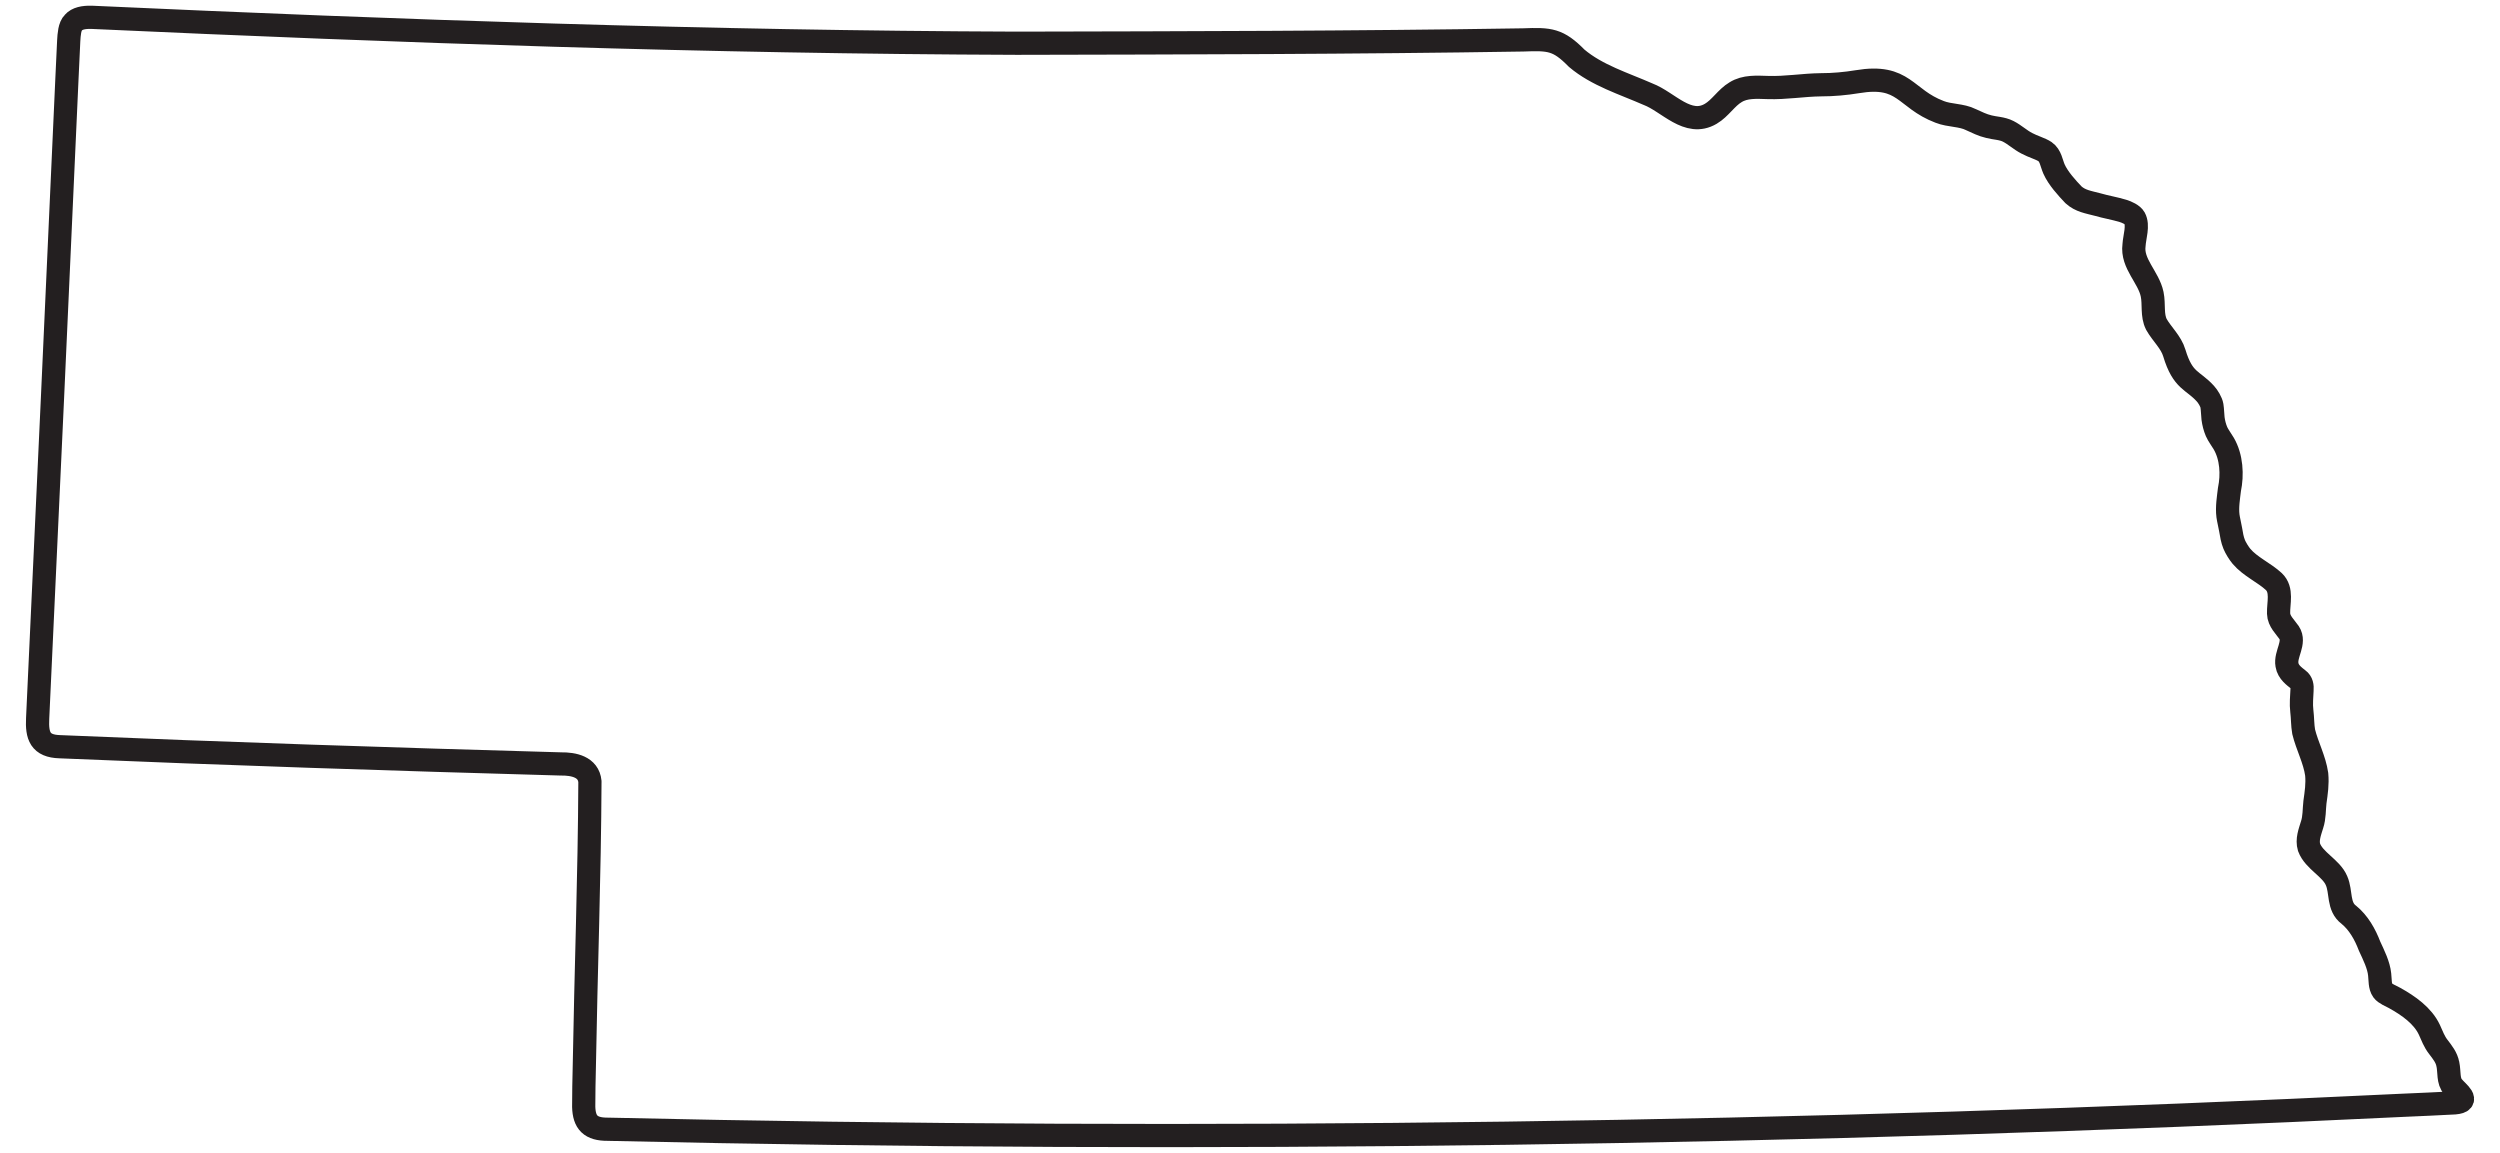 <?xml version="1.0" encoding="UTF-8"?><svg xmlns="http://www.w3.org/2000/svg" version="1.1" viewBox="0 0 1076.94 496.62"><defs><style>.cls-1{fill:none;stroke:#231f20;stroke-linecap:round;stroke-linejoin:round;stroke-width:10px;}</style></defs><g><g id="state_poly"><path class="cls-1" d="M1054.47,458.46c-.5-2.93-2.37-5.19-4.13-7.51-1.72-2.18-2.69-4.83-3.82-7.33-2.83-6.07-9.01-10.42-15.05-13.76-1.45-.8-4.07-1.81-5.03-3.16-1.3-1.83-1.06-4.44-1.34-6.9-.41-4.11-2.59-8.42-4.34-12.21-1.98-5.21-4.78-10.12-8.93-13.51-4.8-3.57-3.16-9.82-5.31-14.7-2.29-5.48-9.69-8.57-11.83-14.36-1.01-3.29.35-6.61,1.3-9.77,1.04-3.1.86-6.51,1.23-9.72.57-4.08,1.15-7.81.75-12-.91-6.38-4.1-12.14-5.61-18.31-.51-2.8-.42-5.99-.8-8.98-.37-2.86-.03-6.42.09-8.92.14-1.81-.09-3.5-1.59-4.58-1.58-1.26-4.39-3.17-4.88-6.31-.86-4.66,3.77-9.58.91-13.93-1.76-2.54-4.43-4.87-4.53-8.21-.15-4.46,1.75-10.17-2.07-13.78-4.01-3.74-10.2-6.44-13.91-10.85-1.07-1.27-2.5-3.56-3.13-5.1-.84-2.03-1.2-4.23-1.56-6.44-.26-1.64-.93-4.24-1.14-5.88-.48-3.8.22-7.8.64-11.4,1.31-6.28.95-13.92-2.47-19.79-.83-1.43-2.44-3.6-3.09-5.12-.78-1.84-1.25-3.72-1.51-5.65-.2-1.8-.2-3.74-.48-5.49-.26-1.64-1.68-3.95-2.79-5.18-5.45-6.05-9.71-5.26-13.4-17.5-1.42-4.78-5.34-8.13-7.73-12.37-2.02-3.99-.92-8.55-1.83-12.98-1.53-7.4-8.88-13.19-7.81-21.14.2-3.6,1.99-8.47.21-11.69-.8-1.45-3.35-2.59-4.94-3.07-3.6-1.1-7.43-1.71-10.94-2.74-4.03-1.06-7.46-1.52-10.41-4.2-2.8-2.93-6.64-7.14-8.39-11.1-1.14-2.6-1.41-5.79-3.88-7.5-1.93-1.29-5.13-2.13-7.82-3.58-2.82-1.43-5.18-3.71-8.01-5.15-2.65-1.37-5.95-1.37-8.35-2.03-2.75-.63-5.17-1.87-7.74-3.03-4.09-2.07-9.15-1.62-13.49-3.34-15.06-5.71-15.09-16.39-35.37-13-5.15.85-10.43,1.33-15.68,1.33-7.8.09-15.18,1.45-22.99,1.18-4.69-.13-9.77-.54-13.85,2.04-3.91,2.29-6.62,6.91-10.66,9.27-9.87,5.85-18.38-5.17-27.06-8.44-10.29-4.53-22-8.08-30.73-15.49-7.97-8.11-11.59-8.32-23.04-7.88-72.76,1.17-145.45,1.27-218.08,1.43-132.87-.46-265.88-5.1-398.64-11.17-3.43-.08-6.22.47-7.78,2.27-1.68,1.59-1.89,5.14-2.05,7.87-.26,5.63-.52,11.06-.77,16.47-4.13,91.67-8.29,183.76-12.61,275.39-.37,7.52,1.05,11.96,9.54,12.21,71.79,3.05,144.05,5.4,215.88,7.42,5.49-.07,11.88,1.23,12.49,7.59-.18,40.68-1.73,82.01-2.42,122.73-.12,5.73-.28,11.51-.26,17.36.19,6.77,2.93,9.73,10.38,9.68,257.65,5.88,515.69,2.14,773.09-10.31,7.38-.35,15.32-.64,22.52-1.06,7.01-.59,1.18-4.54-.69-6.89-2.26-2.43-1.56-6.46-2.26-9.73Z"/></g></g></svg>